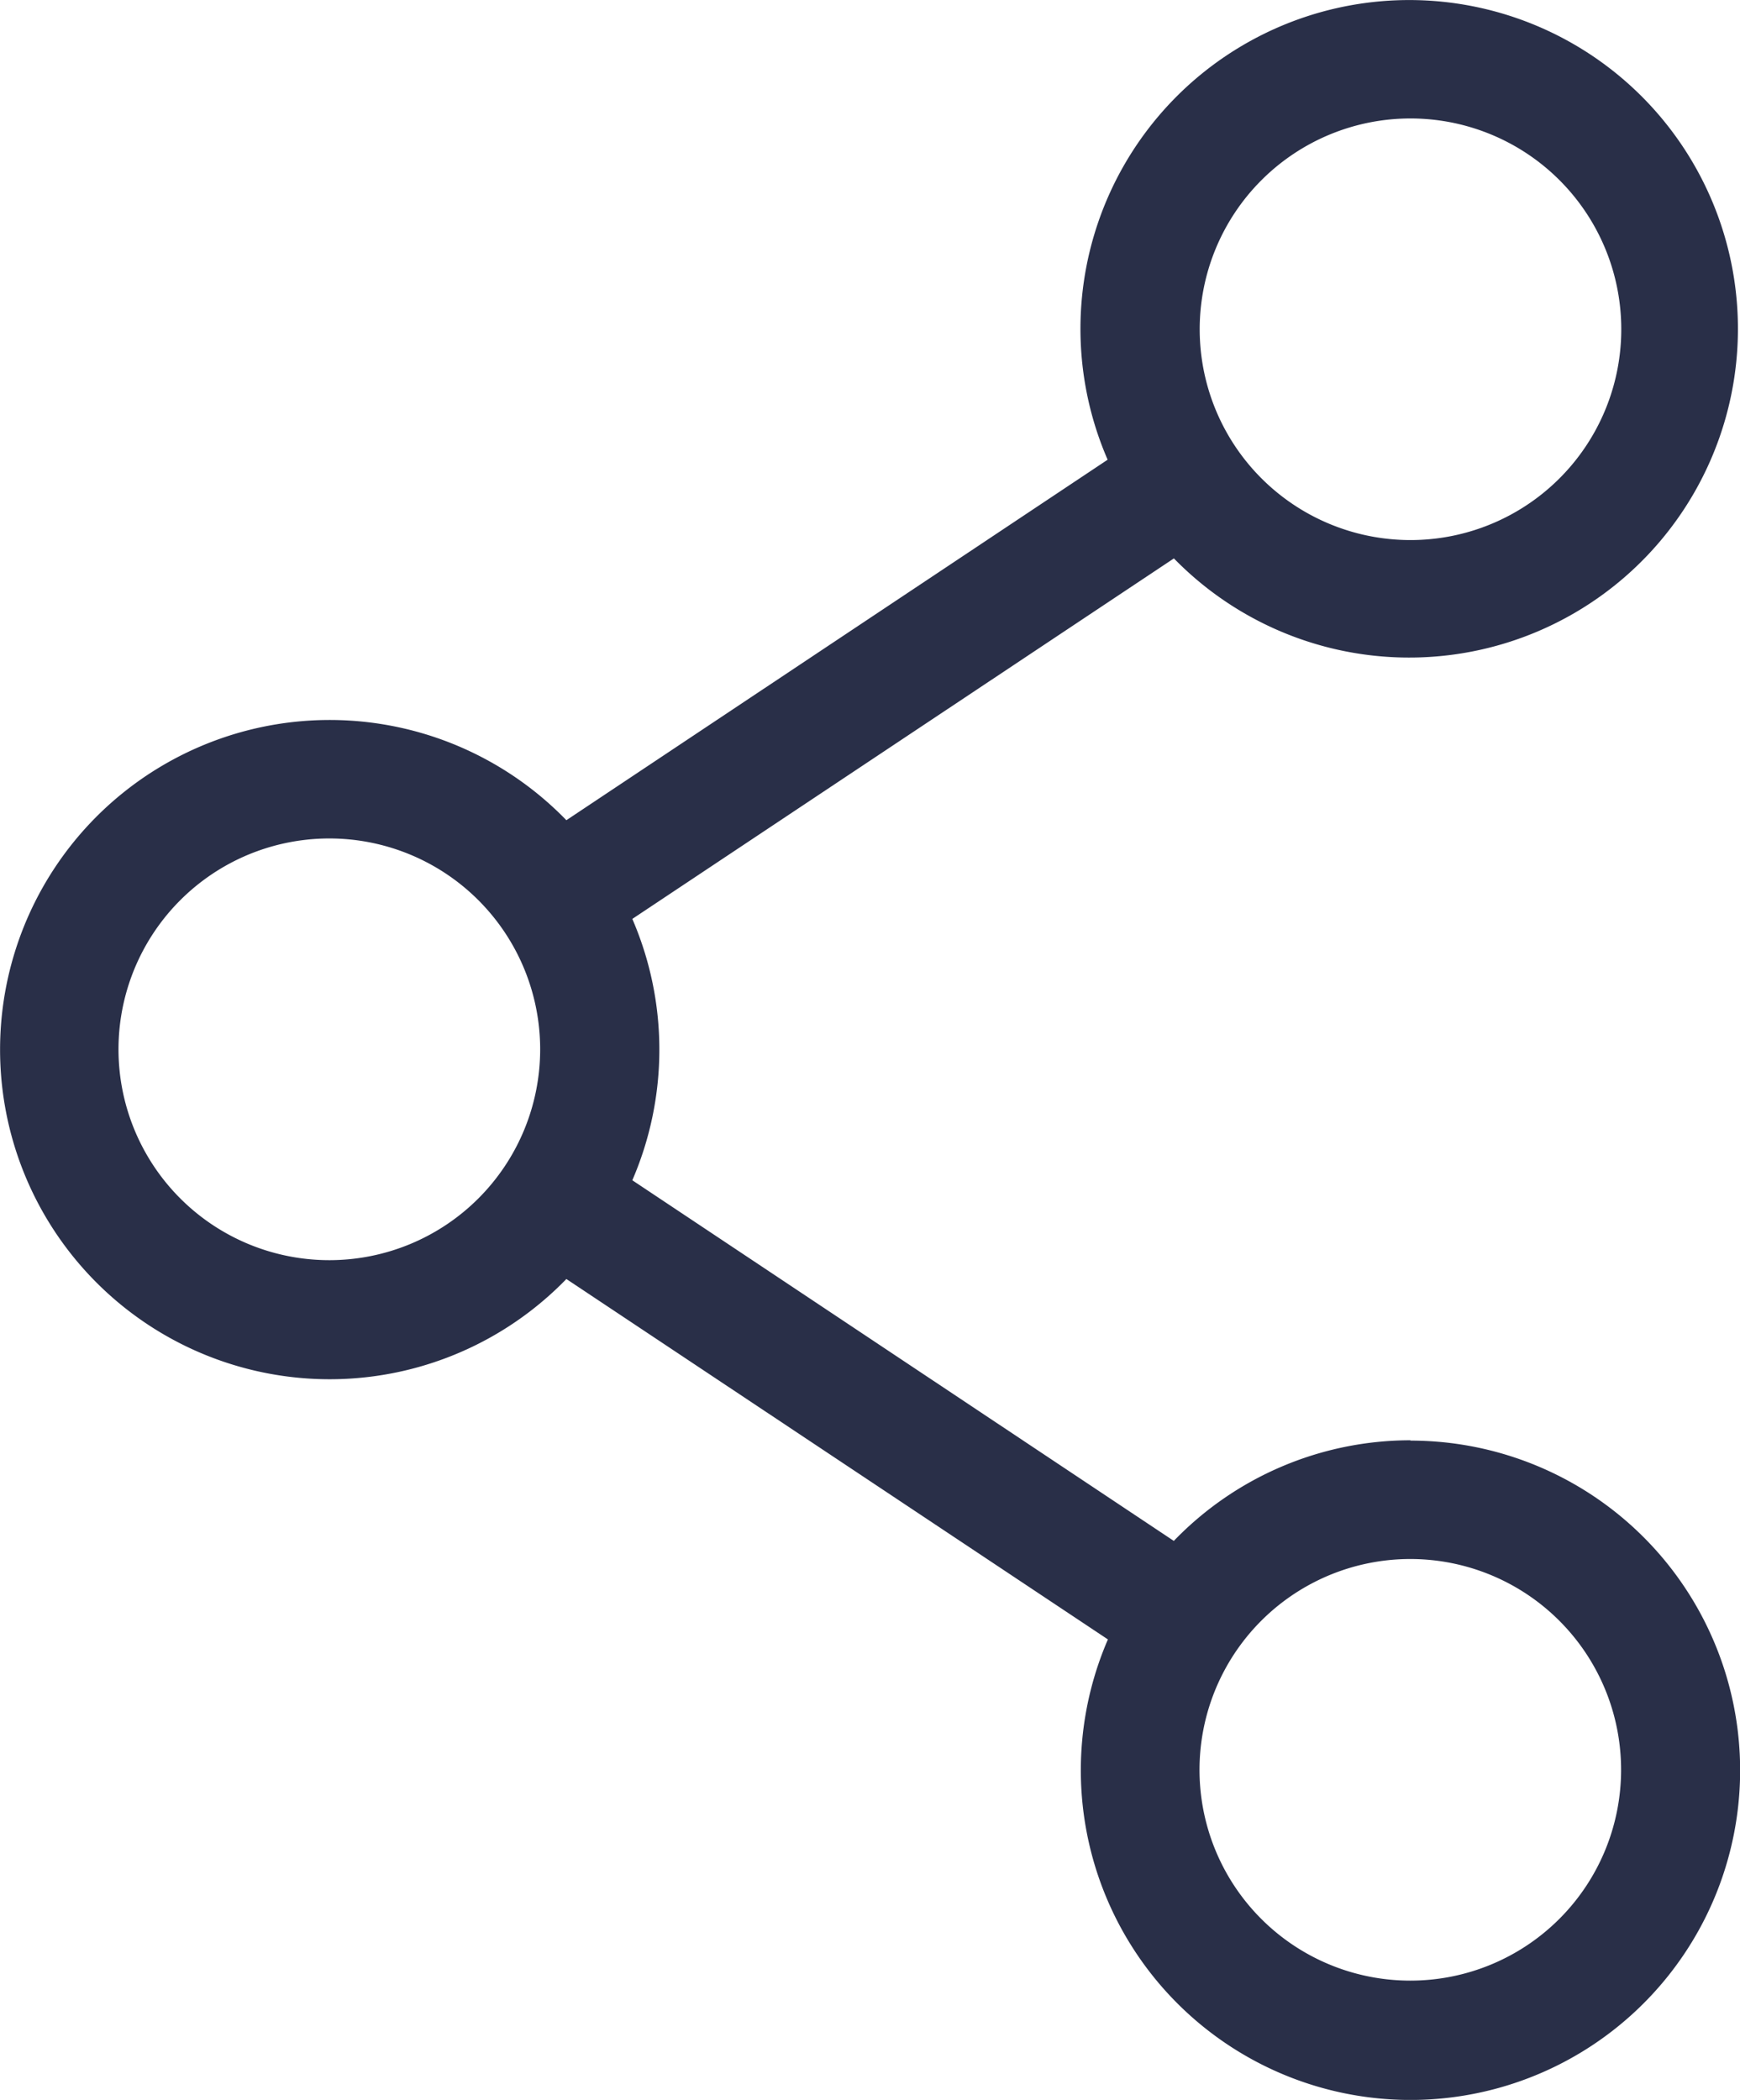 <svg xmlns="http://www.w3.org/2000/svg" viewBox="0 0 38.046 45.912">
  <defs>
    <style>
      .cls-1 {
        fill: #292f48;
      }
    </style>
  </defs>
  <path id="Share" class="cls-1" d="M34.055,32.9A7.189,7.189,0,0,0,28.882,35.1L17.042,27.215a7.2,7.2,0,0,0,0-5.714l11.842-7.882a7.188,7.188,0,1,0-1.449-2.158L15.6,19.343a7.207,7.207,0,1,0,0,10.031l11.841,7.88a7.208,7.208,0,1,0,6.617-4.347ZM34.055,4a4.609,4.609,0,1,1-4.607,4.609A4.609,4.609,0,0,1,34.055,4ZM10.427,28.962a4.61,4.61,0,1,1,4.6-4.6,4.61,4.61,0,0,1-4.6,4.6ZM34.055,44.714a4.609,4.609,0,1,1,4.607-4.609,4.609,4.609,0,0,1-4.607,4.609Z" transform="translate(-3.216 -1.41)"/>
</svg>
